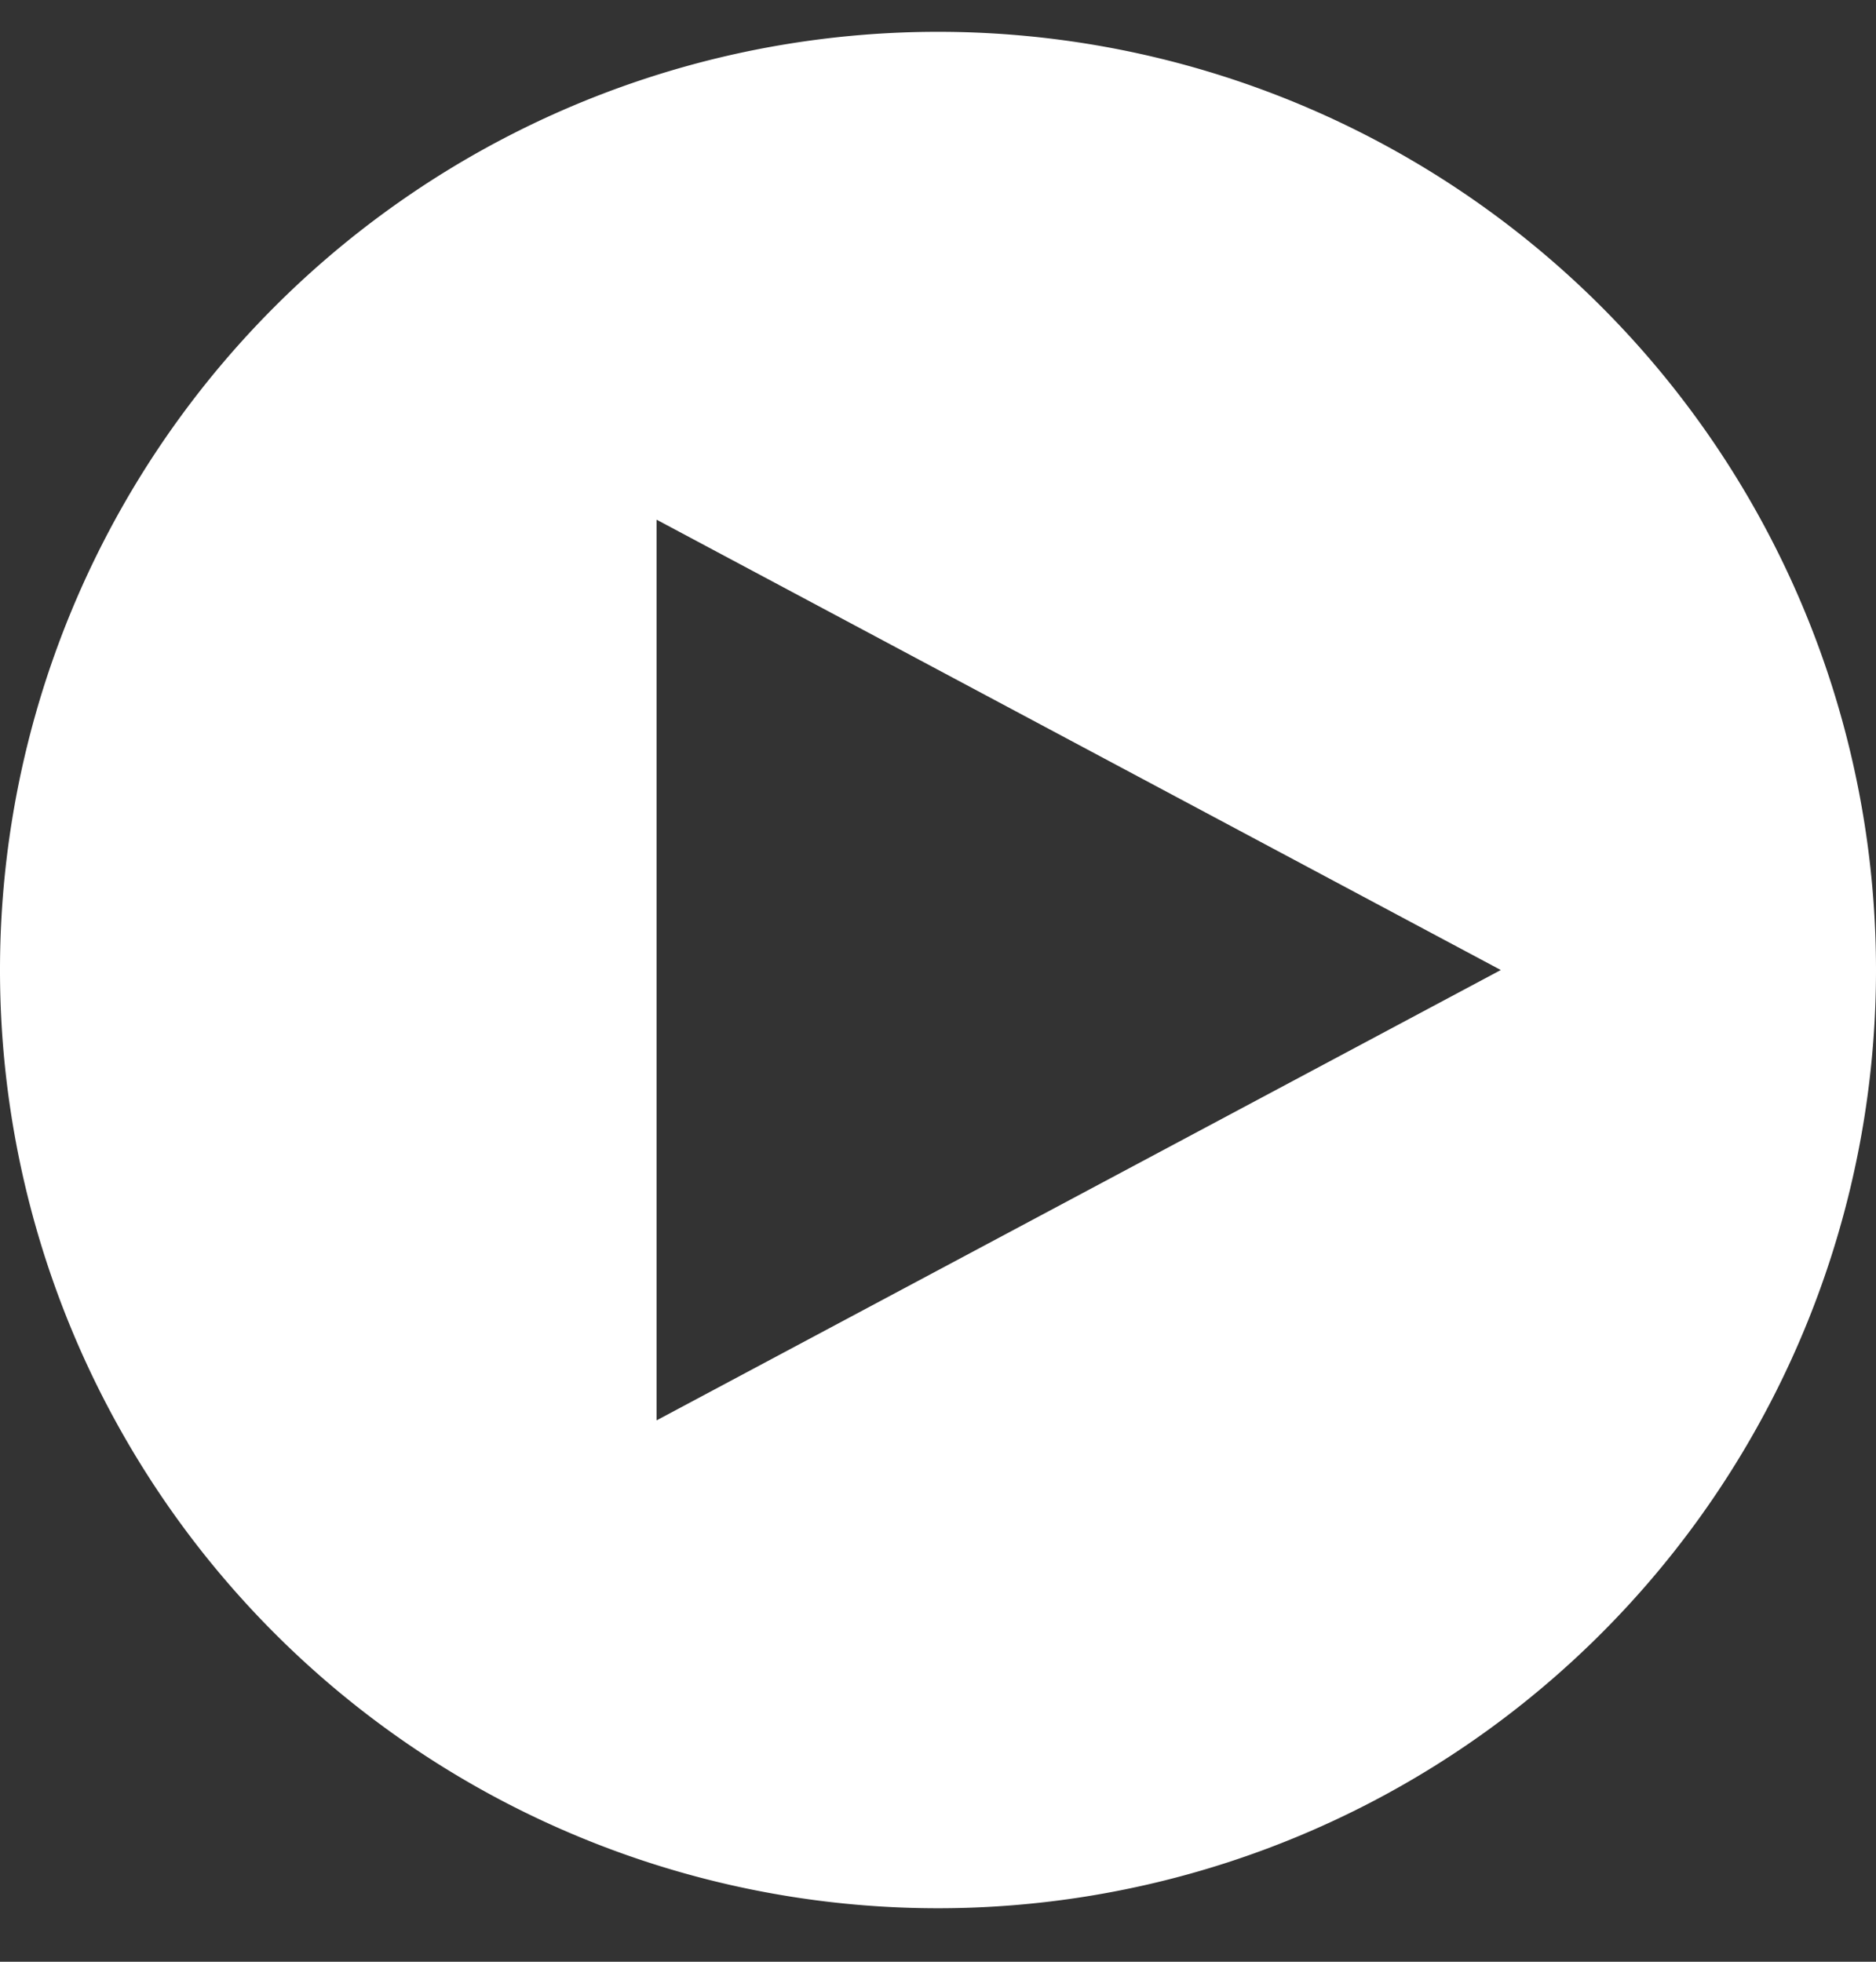 <svg width="22" height="23" fill="none" xmlns="http://www.w3.org/2000/svg"><rect width="100%" height="100%" fill="#333333" stroke="none"/><path fill-rule="evenodd" clip-rule="evenodd" d="M11 .373a11 11 0 1 1 0 22 11 11 0 0 1 0-22zm-3.3 16.28V6.093l9.9 5.28-9.9 5.28z" fill="#fff"/></svg>